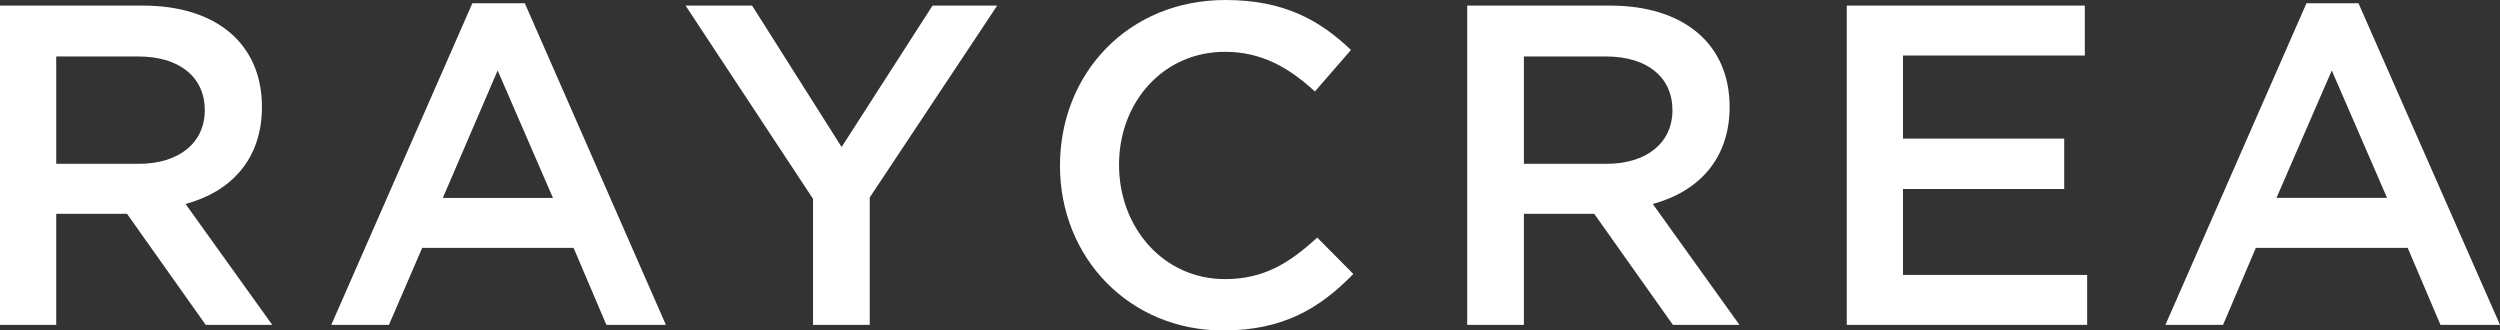 <svg xmlns="http://www.w3.org/2000/svg" width="522" height="69" fill="none"><rect width="100%" height="100%" fill="#333333" stroke="none"/><g clip-path="url(#a)"><path fill="#fff" d="M42.954 67.83 26.516 44.637H11.74V67.83H0V1.17h29.843c15.459 0 24.852 8.088 24.852 21.148 0 11.013-6.556 17.737-15.949 20.271l18.102 25.242zm-14.09-56.038H11.741v22.416h17.22c8.416 0 13.797-4.386 13.797-11.208s-5.186-11.208-13.894-11.208m110.173 56.039h-12.426l-6.849-16.081H88.158L81.21 67.83H69.176L98.627.683h10.959zm-35.126-53.115L92.463 41.322h22.993zm77.688 53.115H169.76V41.517L143.146 1.169h13.894l18.689 29.53L194.71 1.17h13.503l-26.614 40.056zM255.374 69c-19.471 0-34.05-15.106-34.05-34.402C221.324 15.3 235.609 0 255.863 0c12.329 0 19.765 4.288 26.222 10.428l-7.534 8.674c-5.381-4.97-11.154-8.284-18.786-8.284-12.817 0-22.113 10.428-22.113 23.585s9.296 23.877 22.113 23.877c8.219 0 13.503-3.411 19.276-8.674l7.534 7.602C275.53 64.42 267.898 69 255.374 69m93.931-1.17-16.438-23.194H318.19V67.83h-11.839V1.17h29.842c15.46 0 24.951 8.088 24.951 21.148 0 11.013-6.654 17.737-16.047 20.271l18.102 25.242zm-13.992-56.038H318.19v22.416h17.221c8.414 0 13.796-4.386 13.796-11.208s-5.186-11.208-13.894-11.208m99.997-.194h-37.964v17.347h33.659V39.47h-33.659v17.933h38.453V67.83h-50.194V1.168h49.705zM522 67.83h-12.426l-6.849-16.081h-31.702l-6.849 16.08h-12.035L481.59.683h10.861zm-35.126-53.115-11.546 26.606h23.091z"/></g><defs><clipPath id="a"><path fill="#fff" d="M0 0h522v69H0z"/></clipPath></defs></svg>